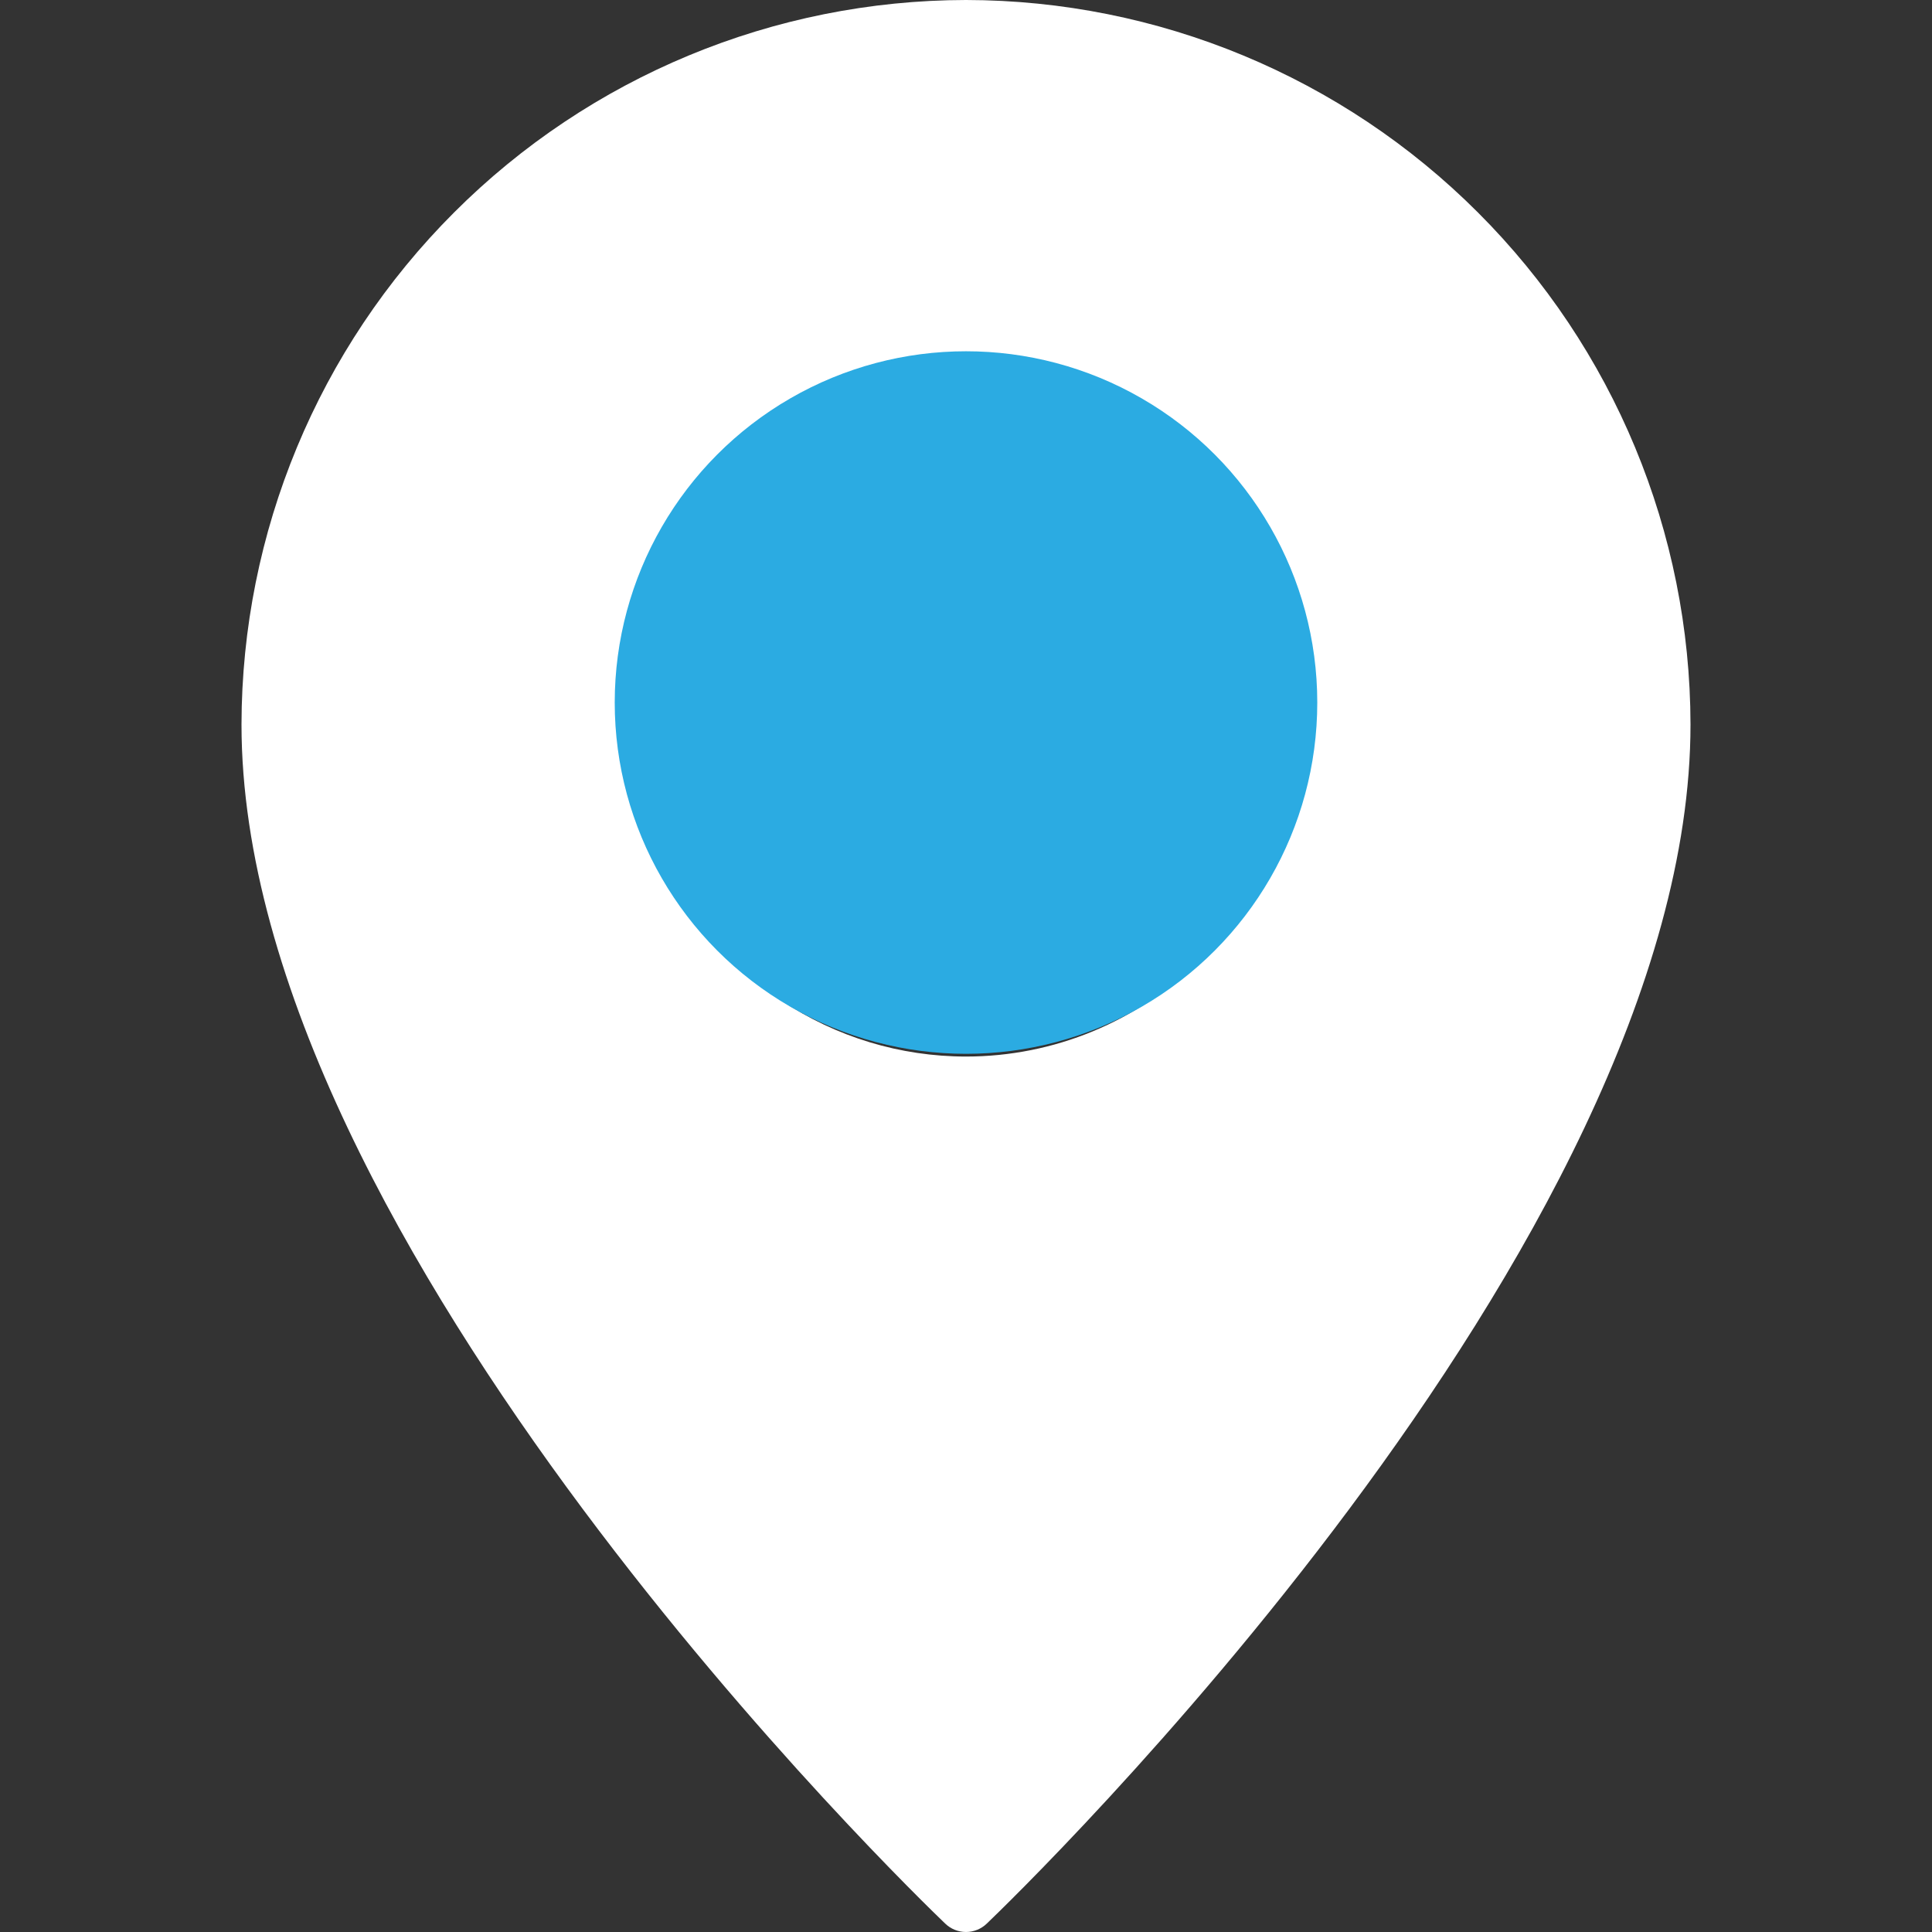 <?xml version="1.0" encoding="UTF-8"?>
<svg xmlns="http://www.w3.org/2000/svg" width="22" height="22" viewBox="0 0 22 22" fill="none">
  <rect x="0" y="0" width="22" height="22" fill="#333333" stroke="none"/>
  <g clip-path="url(#clip0_1_3361)">
    <path d="M11 0C8.813 0.003 6.716 0.873 5.17 2.42C3.623 3.966 2.753 6.063 2.75 8.25C2.75 14.173 10.436 21.591 10.763 21.904C10.826 21.965 10.911 22 11 22C11.089 22 11.174 21.965 11.237 21.904C11.564 21.591 19.25 14.173 19.25 8.25C19.247 6.063 18.377 3.966 16.83 2.42C15.284 0.873 13.187 0.003 11 0ZM11 12.031C10.252 12.031 9.521 11.809 8.899 11.394C8.277 10.979 7.793 10.388 7.507 9.697C7.22 9.006 7.146 8.246 7.291 7.512C7.437 6.779 7.797 6.105 8.326 5.576C8.855 5.047 9.529 4.687 10.262 4.541C10.996 4.396 11.756 4.47 12.447 4.757C13.138 5.043 13.729 5.527 14.144 6.149C14.559 6.771 14.781 7.502 14.781 8.25C14.781 9.253 14.382 10.214 13.673 10.923C12.964 11.632 12.003 12.031 11 12.031Z" fill="white"></path>
    <circle cx="11" cy="8" r="4" fill="#2BABE2"></circle>
  </g>
  <defs>
    <clipPath id="clip0_1_3361">
      <rect width="22" height="22" fill="white"></rect>
    </clipPath>
  </defs>
</svg>
